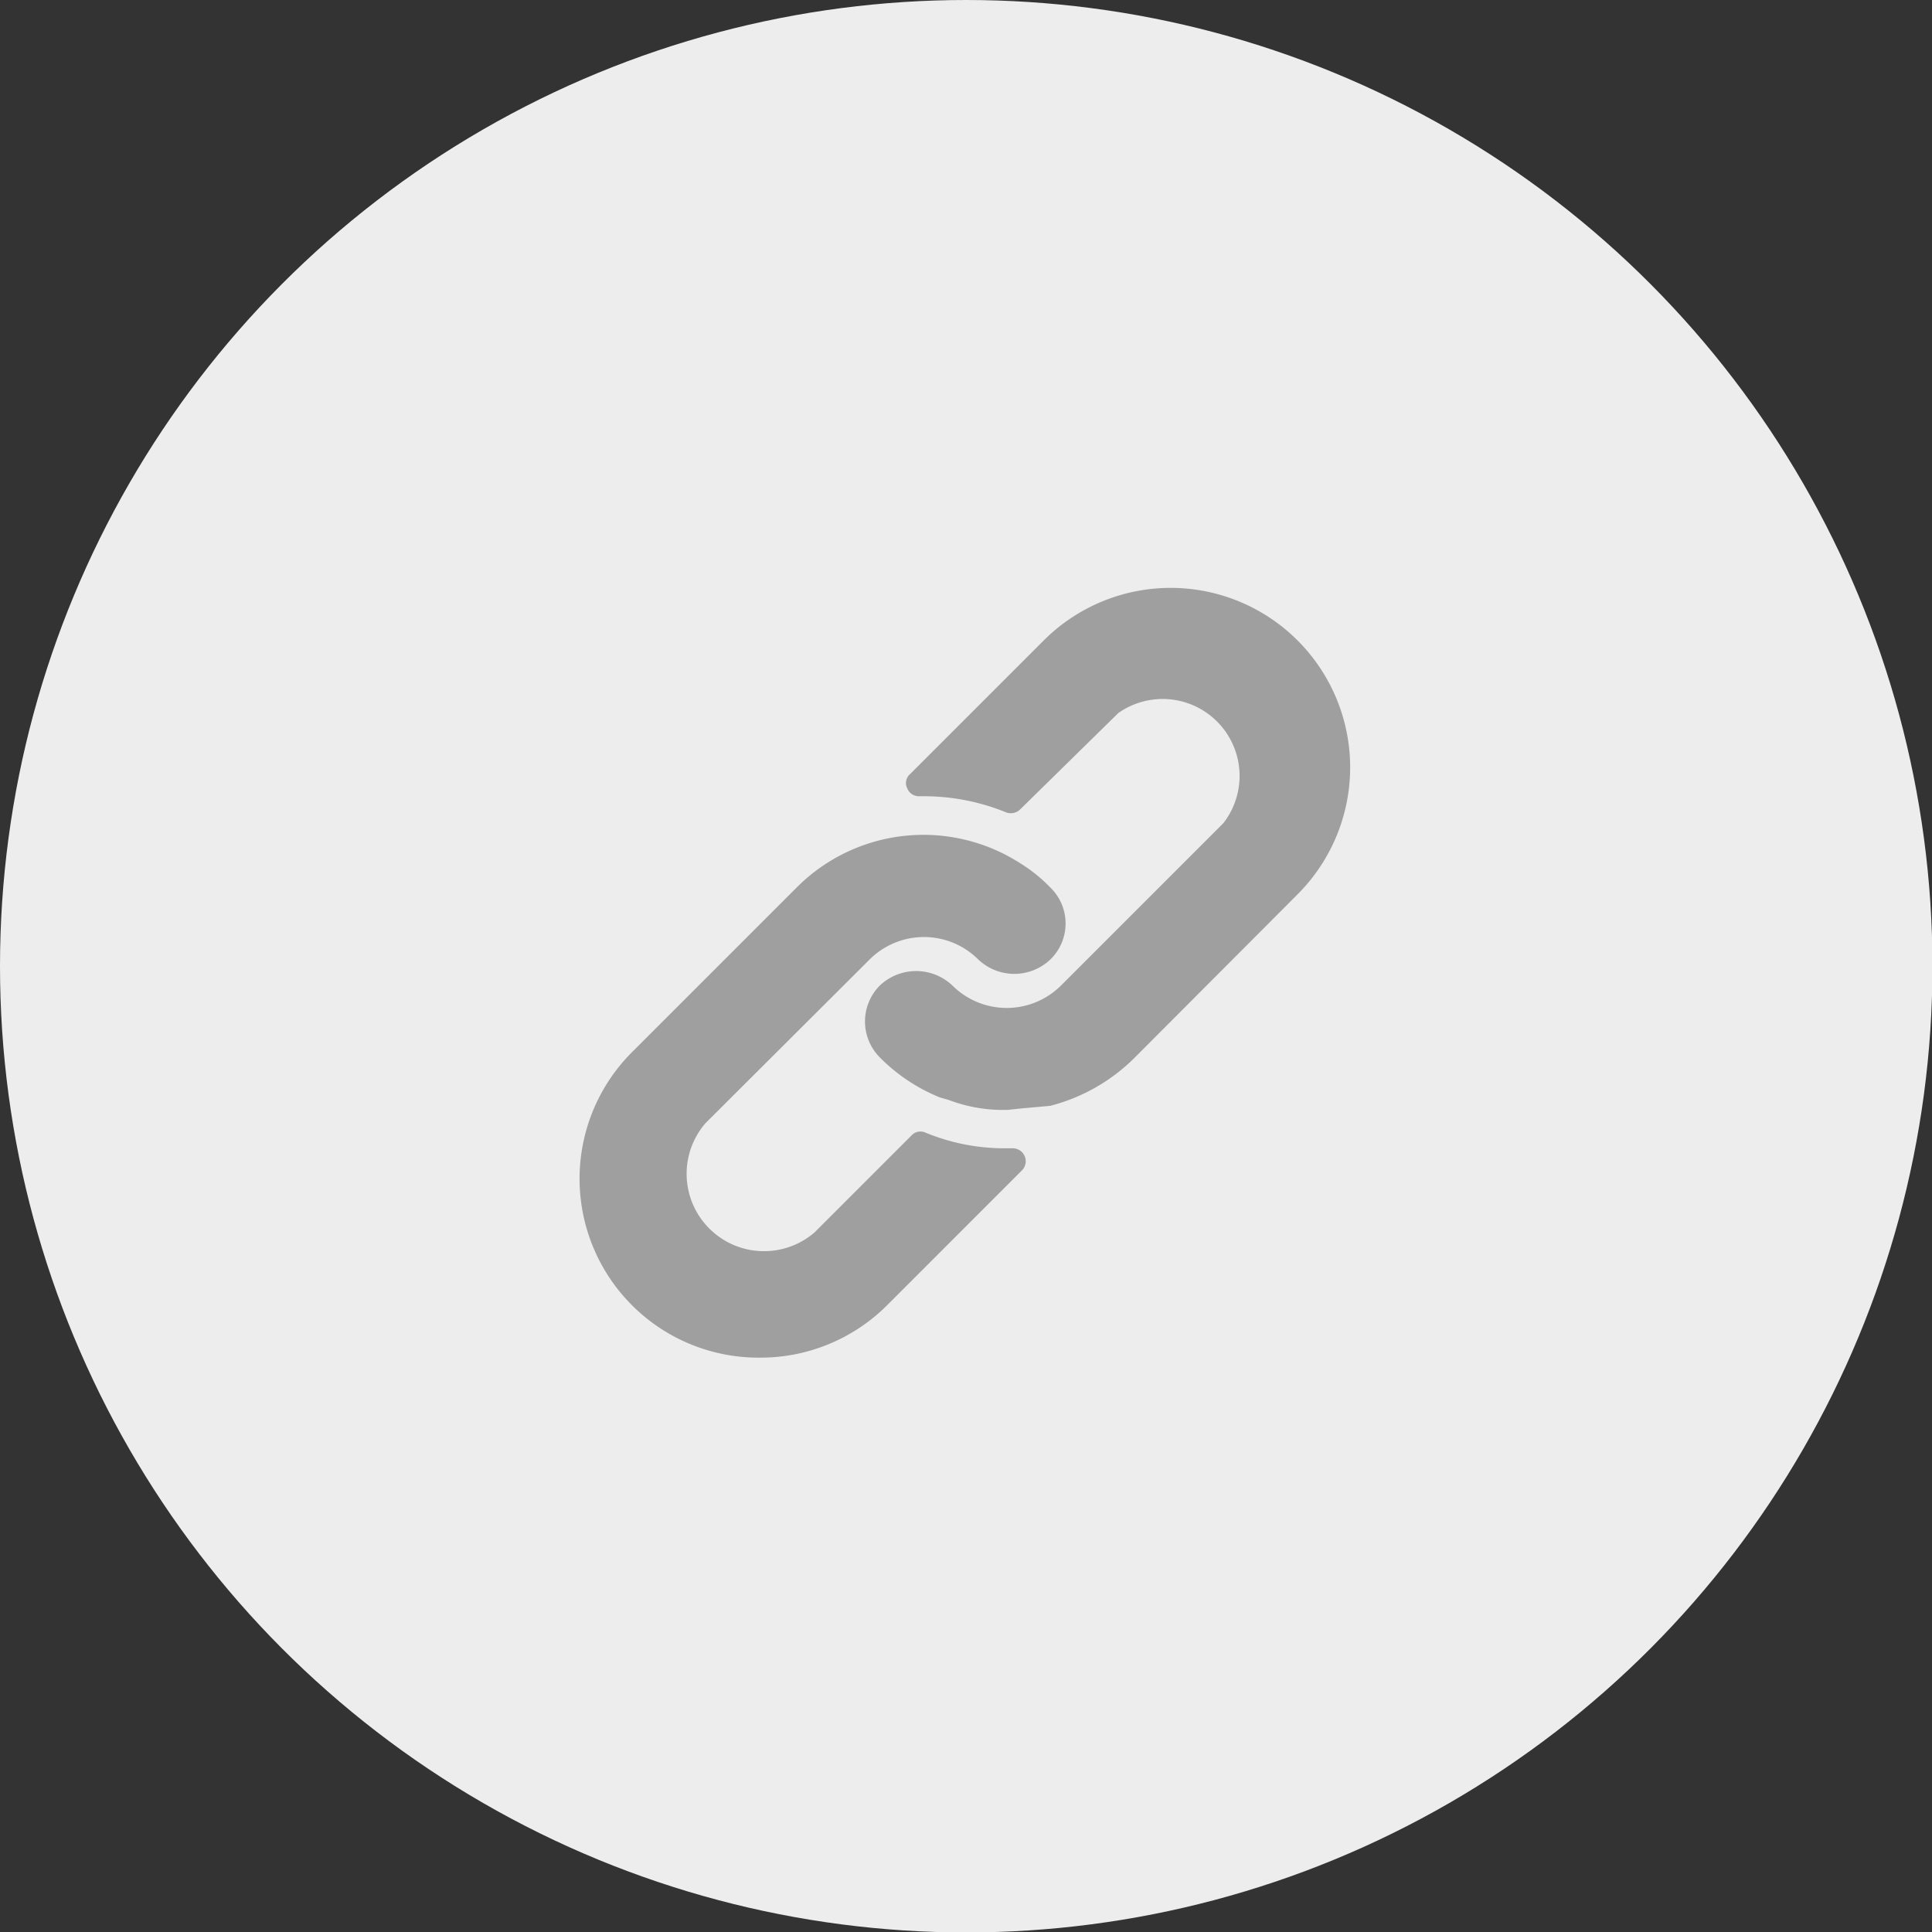<svg xmlns="http://www.w3.org/2000/svg" viewBox="0 0 43.19 43.19"><rect x="0" y="0" width="43.19" height="43.19" fill="#333333" stroke="none"/><defs><style>.cls-1{fill:#ededed;}.cls-2{fill:#9f9f9f;}</style></defs><title>資產 5</title><g id="圖層_2" data-name="圖層 2"><g id="圖層_1-2" data-name="圖層 1"><circle class="cls-1" cx="21.6" cy="21.6" r="21.6"/><path class="cls-2" d="M17,30.35a4,4,0,0,1-2.84-6.86l3.65-3.65a4,4,0,0,1,5-.54,3.45,3.45,0,0,1,.67.54,1.12,1.12,0,0,1,0,1.61,1.17,1.17,0,0,1-1.61,0,1.72,1.72,0,0,0-2.43,0l-3.67,3.66a1.73,1.73,0,0,0,2.44,2.44h0l2.17-2.17a.27.27,0,0,1,.31-.06,4.63,4.63,0,0,0,1.84.35h.11a.29.29,0,0,1,.2.5l-3,3A4,4,0,0,1,17,30.35Z"/><path class="cls-2" d="M22.55,24.81a3.4,3.4,0,0,1-1.34-.22L21,24.53l-.18-.08a4,4,0,0,1-1.15-.81,1.14,1.14,0,0,1,0-1.61,1.18,1.18,0,0,1,1.62,0,1.72,1.72,0,0,0,2.43,0l.94-.94,0,0,2.69-2.69A1.72,1.72,0,0,0,25,15.94L22.8,18.1a.3.3,0,0,1-.31.06,4.86,4.86,0,0,0-1.84-.36h-.1a.28.28,0,0,1-.27-.18.26.26,0,0,1,.06-.31l3-3A4,4,0,0,1,29,20l-3.65,3.66a4.12,4.12,0,0,1-1.87,1.06C23.19,24.75,22.88,24.77,22.55,24.81Z"/></g></g></svg>